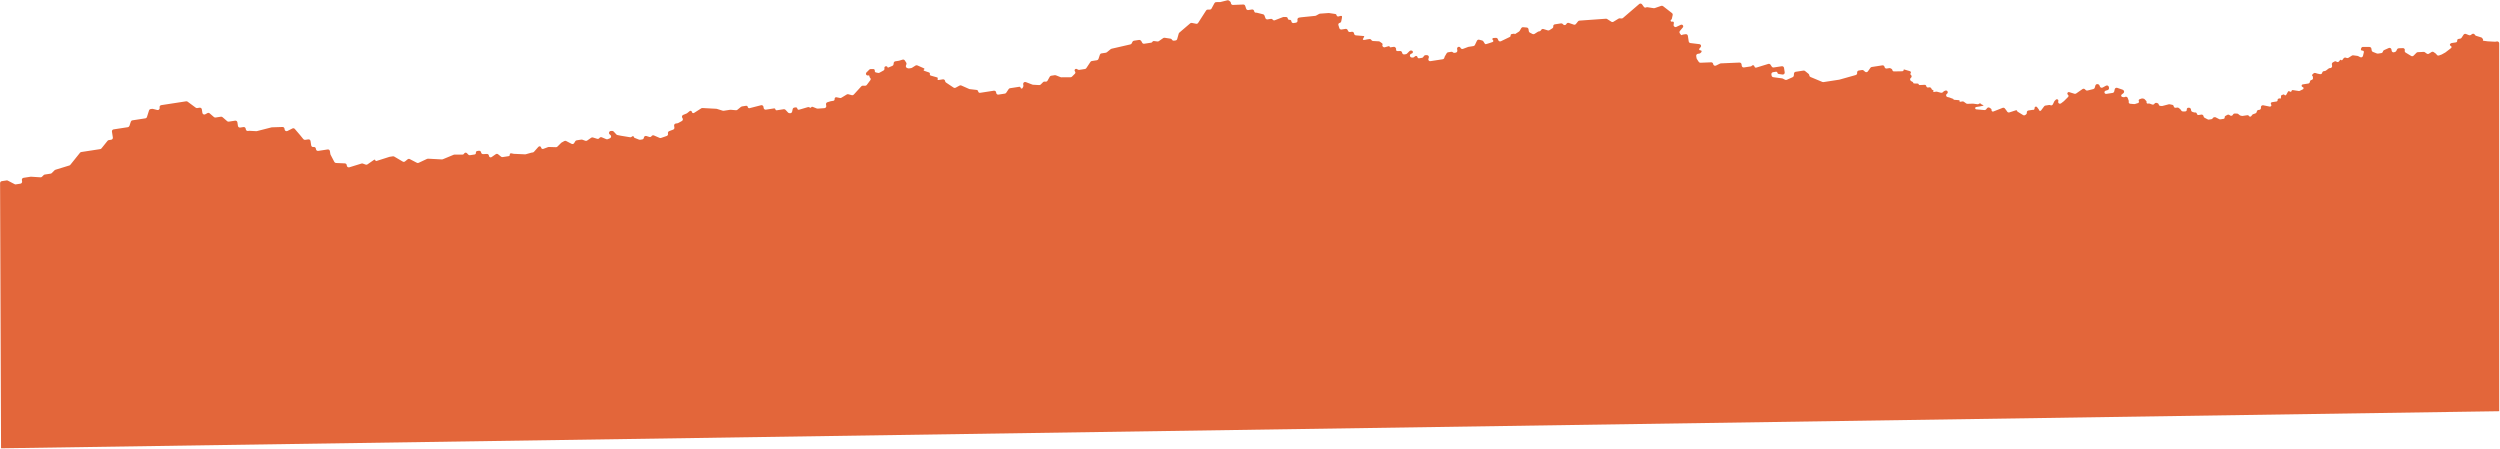 <?xml version="1.0" encoding="UTF-8"?> <svg xmlns="http://www.w3.org/2000/svg" width="1281" height="230" viewBox="0 0 1281 230" fill="none"><path d="M3.389 92.447L0.889 92.831C0.4 92.907 0.04 93.328 0.042 93.823L0.537 229.706L1280.59 210.706L1280.59 22.223C1280.59 21.61 1280.05 21.142 1279.44 21.235L1278.6 21.365C1278.53 21.376 1278.46 21.379 1278.39 21.375L1274.7 21.177L1272.43 20.874C1272.23 20.849 1272.16 20.616 1272.29 20.48C1272.37 20.402 1272.38 20.281 1272.32 20.189L1271.92 19.574C1271.79 19.38 1271.6 19.236 1271.38 19.167L1268.73 18.343C1268.48 18.265 1268.27 18.088 1268.14 17.852L1268.13 17.818C1267.84 17.267 1267.12 17.11 1266.63 17.488L1266.1 17.893C1265.82 18.108 1265.45 18.16 1265.13 18.03L1263.55 17.404C1263.11 17.23 1262.61 17.387 1262.34 17.781L1261.29 19.367C1261.14 19.602 1260.89 19.76 1260.61 19.803L1259.72 19.94C1259.29 20.006 1259 20.403 1259.07 20.828C1259.13 21.253 1258.84 21.65 1258.42 21.715L1256.22 22.053C1256.1 22.072 1255.98 22.119 1255.88 22.19L1255.6 22.382C1255.17 22.681 1255.26 23.341 1255.75 23.52C1256.23 23.695 1256.33 24.33 1255.92 24.641L1253.07 26.831C1253.03 26.862 1252.99 26.89 1252.95 26.914L1251.11 27.928C1251.06 27.956 1251.01 27.979 1250.95 27.997L1249.73 28.422C1249.3 28.572 1248.82 28.408 1248.57 28.025L1248.39 27.761C1248.32 27.657 1248.24 27.567 1248.14 27.495L1247.03 26.701C1246.7 26.464 1246.25 26.452 1245.91 26.671L1244.6 27.503C1244.26 27.723 1243.81 27.71 1243.48 27.473L1242.5 26.773C1242.32 26.641 1242.1 26.576 1241.87 26.587L1238.87 26.732C1238.63 26.744 1238.39 26.848 1238.21 27.024L1236.71 28.524C1236.39 28.849 1235.88 28.91 1235.49 28.672L1232.64 26.948C1232.27 26.723 1232.09 26.276 1232.21 25.857L1232.22 25.835C1232.31 25.523 1232.22 25.188 1232 24.951C1231.82 24.756 1231.56 24.649 1231.3 24.657L1229.12 24.725C1228.74 24.737 1228.41 24.956 1228.25 25.293L1227.88 26.067C1227.76 26.308 1227.55 26.493 1227.3 26.581L1226.76 26.769C1226.18 26.968 1225.57 26.598 1225.48 25.998L1225.38 25.372C1225.28 24.719 1224.59 24.341 1223.98 24.611L1221.59 25.684C1221.32 25.805 1221.11 26.04 1221.03 26.326L1220.99 26.49C1220.88 26.867 1220.56 27.148 1220.18 27.207L1218.46 27.472C1218.28 27.499 1218.1 27.479 1217.94 27.413L1215.86 26.59C1215.53 26.459 1215.29 26.163 1215.24 25.813L1215.1 24.912C1215.03 24.427 1214.61 24.068 1214.12 24.064L1210.79 24.035C1210.39 24.032 1210.04 24.277 1209.91 24.646L1209.76 25.054C1209.59 25.531 1209.99 26.02 1210.49 25.942C1210.96 25.87 1211.35 26.297 1211.24 26.76L1210.79 28.635C1210.64 29.267 1209.94 29.588 1209.36 29.288L1208.31 28.744C1208.21 28.691 1208.1 28.656 1207.98 28.64L1205.78 28.346C1205.54 28.315 1205.31 28.368 1205.11 28.494L1203.36 29.607C1203.11 29.765 1202.81 29.805 1202.53 29.718L1201.95 29.539C1201.54 29.413 1201.11 29.555 1200.85 29.893L1200.22 30.733C1200.07 30.93 1199.78 30.945 1199.62 30.766C1199.45 30.586 1199.16 30.602 1199.01 30.798L1198.53 31.437C1198.22 31.855 1197.62 31.929 1197.21 31.6C1196.92 31.364 1196.51 31.328 1196.19 31.51L1195.36 31.965C1194.99 32.167 1194.79 32.578 1194.85 32.993L1194.97 33.752C1195.07 34.385 1194.55 34.941 1193.91 34.885C1193.67 34.864 1193.42 34.935 1193.22 35.086L1191.81 36.172C1191.68 36.275 1191.52 36.342 1191.35 36.368L1190.7 36.468C1190.3 36.53 1189.98 36.839 1189.91 37.237C1189.82 37.76 1189.32 38.104 1188.8 37.999L1187.53 37.744L1186.41 37.397C1186.06 37.286 1185.67 37.382 1185.41 37.644L1184.78 38.274C1184.61 38.442 1184.65 38.725 1184.86 38.835C1184.96 38.886 1185.03 38.983 1185.05 39.093L1185.18 39.922C1185.25 40.429 1184.91 40.903 1184.4 40.981C1184.01 41.042 1183.7 41.345 1183.63 41.736L1183.58 41.997C1183.5 42.418 1183.17 42.745 1182.75 42.81L1179.93 43.243C1179.56 43.301 1179.3 43.652 1179.36 44.027L1179.37 44.072C1179.41 44.33 1179.6 44.535 1179.86 44.587C1180.44 44.704 1180.54 45.492 1180.01 45.754L1178.44 46.528C1178.25 46.618 1178.05 46.65 1177.84 46.619L1174.84 46.16C1174.54 46.114 1174.26 46.314 1174.21 46.609C1174.13 47.057 1173.57 47.217 1173.25 46.884C1173 46.607 1172.54 46.658 1172.35 46.989L1171.46 48.59C1171.27 48.929 1170.79 48.946 1170.58 48.621C1170.44 48.413 1170.17 48.331 1169.94 48.426L1168.97 48.83C1168.88 48.867 1168.82 48.95 1168.81 49.045L1168.71 50.502C1168.7 50.605 1168.55 50.611 1168.54 50.509C1168.5 50.282 1167.94 50.407 1167.44 50.572C1167.16 50.667 1166.99 50.961 1167.04 51.258C1167.1 51.615 1166.85 51.949 1166.49 52.004L1165.04 52.228L1164.14 52.366C1163.61 52.448 1163.37 53.077 1163.71 53.495C1164.12 54.002 1163.67 54.747 1163.03 54.618L1159.68 53.945C1159 53.808 1158.39 54.39 1158.49 55.077L1158.51 55.169C1158.6 55.786 1158.12 56.338 1157.49 56.32L1157.39 56.317C1156.9 56.303 1156.47 56.654 1156.38 57.142L1156.35 57.334C1156.28 57.691 1156.03 57.986 1155.69 58.104L1154.49 58.52C1154.31 58.585 1154.14 58.705 1154.02 58.864L1153.55 59.494C1153.23 59.915 1152.59 59.862 1152.34 59.396C1152.2 59.125 1151.9 58.974 1151.6 59.021L1149.13 59.401C1149.02 59.418 1148.9 59.416 1148.78 59.392L1148.09 59.253C1147.93 59.221 1147.78 59.151 1147.66 59.05L1146.88 58.425C1146.71 58.287 1146.5 58.209 1146.28 58.203L1145.11 58.169C1144.72 58.158 1144.35 58.381 1144.18 58.737L1144.16 58.775C1143.89 59.336 1143.18 59.519 1142.68 59.157L1142.35 58.922C1142.04 58.697 1141.62 58.673 1141.29 58.859L1140.28 59.415C1140.02 59.554 1139.89 59.837 1139.93 60.121C1139.99 60.497 1139.73 60.847 1139.35 60.905L1137.73 61.155C1137.52 61.187 1137.31 61.152 1137.12 61.054L1135.36 60.14C1135.18 60.042 1134.96 60.007 1134.75 60.039L1134.49 60.079C1134.2 60.124 1133.95 60.31 1133.82 60.576C1133.69 60.842 1133.44 61.028 1133.15 61.073L1131.84 61.274C1131.63 61.307 1131.42 61.271 1131.23 61.173L1129.63 60.343C1129.35 60.196 1129.15 59.923 1129.1 59.608L1129.1 59.559C1129.01 59.013 1128.5 58.639 1127.96 58.723L1126.57 58.937C1126.14 59.002 1125.74 58.711 1125.68 58.286C1125.61 57.861 1125.21 57.57 1124.79 57.636L1124.71 57.648C1124.58 57.668 1124.44 57.658 1124.32 57.619L1123.41 57.337C1123.05 57.224 1122.78 56.912 1122.72 56.535L1122.65 56.053C1122.57 55.576 1122.17 55.219 1121.69 55.205L1121.35 55.196C1120.84 55.181 1120.43 55.637 1120.51 56.146C1120.59 56.644 1120.21 57.094 1119.7 57.097L1118.52 57.106C1118.18 57.108 1117.86 56.938 1117.68 56.654L1117.36 56.168C1117.3 56.081 1117.23 56.004 1117.15 55.938L1116.39 55.323C1116.17 55.146 1115.89 55.069 1115.61 55.112L1114.85 55.228C1114.35 55.305 1113.88 54.962 1113.81 54.462C1113.75 54.082 1113.46 53.779 1113.08 53.703L1111.72 53.429C1111.57 53.399 1111.41 53.404 1111.27 53.443L1108.04 54.289C1107.93 54.319 1107.82 54.328 1107.7 54.319L1106.89 54.248C1106.51 54.215 1106.2 53.926 1106.14 53.549C1106.1 53.236 1105.87 52.978 1105.57 52.884L1105.09 52.734C1104.66 52.602 1104.2 52.766 1103.96 53.136L1103.94 53.169C1103.68 53.554 1103.19 53.715 1102.76 53.556L1101.44 53.073C1101.3 53.022 1101.15 53.007 1101 53.03L1100.58 53.095C1100.14 53.162 1099.78 52.756 1099.9 52.332C1099.96 52.128 1099.91 51.909 1099.76 51.754L1098.93 50.861C1098.79 50.709 1098.6 50.605 1098.39 50.563L1097.87 50.458C1097.69 50.422 1097.51 50.435 1097.34 50.493L1096.32 50.847C1095.92 50.986 1095.74 51.45 1095.93 51.827C1096.14 52.213 1095.94 52.687 1095.52 52.815L1093.94 53.3C1093.82 53.338 1093.69 53.352 1093.56 53.34L1091.5 53.161C1090.97 53.115 1090.62 52.604 1090.76 52.097C1090.81 51.929 1090.8 51.75 1090.75 51.586L1090.25 50.214C1090.06 49.676 1089.46 49.41 1088.93 49.628L1088.66 49.738C1088.48 49.814 1088.28 49.833 1088.08 49.794L1087.45 49.668C1086.9 49.557 1086.7 48.876 1087.09 48.477L1088.01 47.774C1088.52 47.38 1088.53 46.61 1088.03 46.203L1087.93 46.12C1087.84 46.046 1087.73 45.989 1087.62 45.951L1084.88 45.013C1084.31 44.82 1083.71 45.16 1083.58 45.741L1083.33 46.838C1083.24 47.24 1082.92 47.546 1082.51 47.609L1081.09 47.828L1079.29 48.105C1078.83 48.175 1078.4 47.862 1078.33 47.407C1078.27 46.997 1078.52 46.603 1078.91 46.481L1079.96 46.159C1080.44 46.013 1080.73 45.541 1080.66 45.051L1080.59 44.628C1080.49 43.941 1079.73 43.569 1079.12 43.904L1077.41 44.849C1076.88 45.14 1076.22 44.901 1076 44.341L1075.76 43.746C1075.62 43.394 1075.29 43.15 1074.92 43.117L1074.72 43.101C1074.25 43.059 1073.8 43.364 1073.67 43.826L1073.36 44.938C1073.26 45.284 1072.99 45.551 1072.64 45.638L1069.64 46.386C1069.28 46.474 1068.91 46.364 1068.66 46.099L1068.37 45.784C1068.03 45.421 1067.48 45.362 1067.07 45.645L1063.81 47.908C1063.56 48.083 1063.24 48.133 1062.94 48.041L1060.29 47.214C1060.12 47.161 1059.93 47.17 1059.77 47.237L1059.75 47.245C1059.21 47.469 1059.13 48.202 1059.6 48.543C1059.98 48.811 1060.02 49.352 1059.7 49.678L1057.53 51.847L1056.06 52.972C1055.78 53.187 1055.4 53.22 1055.09 53.057C1054.71 52.859 1054.52 52.42 1054.64 52.006L1054.69 51.816C1054.75 51.604 1054.71 51.377 1054.59 51.193C1054.33 50.789 1053.76 50.73 1053.42 51.071L1052.81 51.684C1052.73 51.764 1052.66 51.858 1052.61 51.96L1051.9 53.453C1051.66 53.946 1051.06 54.146 1050.58 53.894C1050.39 53.799 1050.19 53.764 1049.98 53.796L1048.07 54.09C1047.82 54.129 1047.58 54.268 1047.43 54.477L1045.84 56.589C1045.53 57.008 1044.86 56.842 1044.78 56.324C1044.77 56.226 1044.73 56.133 1044.67 56.054L1043.79 54.91C1043.58 54.624 1043.18 54.541 1042.87 54.715C1042.6 54.862 1042.45 55.159 1042.5 55.46L1042.51 55.503C1042.58 55.986 1042.15 56.395 1041.67 56.299C1041.59 56.283 1041.51 56.281 1041.43 56.294L1039.35 56.614C1038.83 56.694 1038.47 57.183 1038.55 57.706C1038.6 58.068 1038.45 58.43 1038.15 58.639L1037.72 58.934C1037.39 59.162 1036.96 59.173 1036.63 58.963L1033.81 57.217C1033.69 57.144 1033.61 57.023 1033.59 56.885C1033.54 56.596 1033.25 56.415 1032.97 56.505L1029.62 57.593C1029.19 57.732 1028.72 57.567 1028.48 57.189L1028.19 56.756L1027.31 55.594C1027.04 55.239 1026.56 55.107 1026.15 55.27L1021.39 57.138C1020.9 57.333 1020.38 56.91 1020.47 56.386C1020.52 56.128 1020.41 55.867 1020.2 55.714L1019.53 55.236C1019.09 54.92 1018.48 55.015 1018.15 55.449L1017.73 56.005C1017.53 56.281 1017.19 56.43 1016.85 56.401L1012.62 56.032C1012.54 56.026 1012.46 56.003 1012.39 55.966C1011.87 55.696 1012 54.918 1012.58 54.829L1014.42 54.545C1016.99 54.149 1016.48 53.827 1015.7 53.671C1015.48 53.628 1015.28 53.508 1015.16 53.323C1014.9 52.92 1014.33 52.864 1013.99 53.205C1013.82 53.373 1013.58 53.454 1013.34 53.422L1011.06 53.118C1011 53.111 1010.95 53.108 1010.89 53.109L1008.11 53.197C1007.89 53.203 1007.67 53.138 1007.49 53.01L1006.26 52.13C1006.07 51.99 1005.82 51.932 1005.59 51.968L1004.39 52.153C1004.16 52.188 1003.99 51.957 1004.09 51.752C1004.17 51.574 1004.05 51.366 1003.86 51.349L1001.22 51.119C1001.09 51.108 1000.98 51.009 1000.96 50.881C1000.95 50.779 1000.88 50.693 1000.78 50.658L998.732 49.911C998.684 49.894 998.636 49.88 998.586 49.87L997.93 49.738C997.688 49.689 997.476 49.545 997.34 49.339C997.067 48.921 997.176 48.362 997.586 48.077L997.642 48.038C998.021 47.775 998.145 47.271 997.932 46.862C997.712 46.442 997.208 46.259 996.77 46.44L996.212 46.671C996.091 46.721 995.981 46.795 995.888 46.887L995.505 47.27C995.253 47.522 994.885 47.621 994.54 47.528L992.47 46.974C992.355 46.944 992.235 46.937 992.117 46.955L990.976 47.131C990.677 47.177 990.465 46.846 990.632 46.593C990.799 46.341 990.588 46.01 990.288 46.056L990.271 46.058C990.12 46.081 989.971 46.006 989.9 45.871L989.588 45.274C989.39 44.895 988.973 44.683 988.55 44.748L987.967 44.838C987.52 44.907 987.102 44.6 987.033 44.154C986.969 43.739 986.603 43.44 986.184 43.46L983.591 43.586C983.362 43.597 983.161 43.433 983.126 43.206C983.093 42.992 982.912 42.832 982.695 42.826L980.955 42.776C980.926 42.775 980.896 42.777 980.867 42.782C980.601 42.822 980.353 42.64 980.312 42.374L980.307 42.345C980.282 42.183 980.181 42.042 980.035 41.966L979.331 41.6C979.179 41.52 979.05 41.404 978.956 41.26L978.883 41.148C978.612 40.735 978.72 40.182 979.125 39.9C979.53 39.619 979.638 39.066 979.368 38.653L979.209 38.41C979.171 38.352 979.118 38.305 979.057 38.273C978.814 38.147 978.764 37.821 978.958 37.627L978.98 37.604C979.015 37.57 979.043 37.53 979.064 37.486L979.084 37.444C979.27 37.055 979.064 36.592 978.651 36.469L975.498 35.538C975.577 36.047 975.189 36.508 974.674 36.519L970.494 36.603C970.071 36.612 969.707 36.306 969.642 35.888C969.601 35.622 969.436 35.391 969.197 35.267L968.699 35.008C968.511 34.91 968.296 34.874 968.086 34.907L966.746 35.113C966.215 35.195 965.719 34.831 965.637 34.3C965.555 33.769 965.059 33.404 964.528 33.486L959.083 34.324C958.816 34.365 958.578 34.512 958.421 34.731L957.106 36.574C956.759 37.059 956.067 37.135 955.624 36.736L954.938 36.12C954.715 35.92 954.414 35.83 954.117 35.876L952.425 36.136C951.879 36.22 951.505 36.731 951.589 37.277L951.598 37.336C951.675 37.836 951.367 38.314 950.88 38.451L942.463 40.819L938.789 41.384L934.343 42.069C934.161 42.097 933.975 42.074 933.806 42.003L927.693 39.451C927.371 39.317 927.143 39.025 927.09 38.681L927.056 38.464C927.018 38.218 926.89 37.995 926.697 37.838L924.887 36.375C924.668 36.198 924.384 36.122 924.106 36.164L920.083 36.784C919.622 36.855 919.271 37.235 919.238 37.701L919.167 38.696C919.141 39.064 918.915 39.387 918.578 39.538L915.545 40.896C915.266 41.02 914.946 41.011 914.675 40.87L913.507 40.263C913.404 40.209 913.293 40.174 913.177 40.159L908.609 39.55C908.168 39.492 907.82 39.15 907.752 38.711L907.663 38.132C907.579 37.586 907.953 37.076 908.499 36.992L909.995 36.762C910.362 36.705 910.706 36.957 910.762 37.325C910.807 37.615 911.035 37.843 911.326 37.888L913.343 38.196C914.01 38.297 914.585 37.722 914.482 37.055L914.131 34.775C914.047 34.229 913.536 33.855 912.991 33.938L908.842 34.577C908.454 34.637 908.068 34.464 907.853 34.136L907.213 33.158C906.969 32.785 906.508 32.619 906.082 32.75L899.931 34.641C899.496 34.775 899.043 34.491 898.974 34.041C898.881 33.438 898.142 33.195 897.71 33.627L897.552 33.785C897.423 33.914 897.256 33.998 897.076 34.026L893.618 34.558C893.072 34.642 892.562 34.268 892.478 33.722L892.352 32.904C892.274 32.4 891.83 32.035 891.32 32.057L881.751 32.471C881.612 32.477 881.477 32.512 881.353 32.573L879.267 33.598C878.661 33.896 877.94 33.52 877.837 32.853L877.825 32.775C877.748 32.272 877.305 31.907 876.797 31.928L871.315 32.15C870.963 32.164 870.63 31.993 870.438 31.699L869.462 30.209C869.384 30.089 869.332 29.954 869.31 29.813L869.14 28.708C869.056 28.162 869.431 27.652 869.976 27.568L870.836 27.435C870.999 27.41 871.151 27.334 871.268 27.217L871.755 26.729C872.133 26.352 871.809 25.711 871.281 25.792C870.773 25.87 870.443 25.274 870.778 24.885L871.419 24.141C871.896 23.586 871.562 22.724 870.836 22.635L866.168 22.063C865.724 22.008 865.37 21.665 865.302 21.222L865.062 19.663L864.859 18.344C864.775 17.798 864.264 17.424 863.718 17.508L862.227 17.737C862.133 17.752 862.046 17.796 861.979 17.863C861.787 18.055 861.47 18.034 861.306 17.818L860.757 17.099C860.473 16.728 860.484 16.209 860.784 15.85L862.287 14.055C862.448 13.863 862.518 13.611 862.48 13.363C862.392 12.789 861.777 12.461 861.25 12.707L858.967 13.776C858.247 14.113 857.441 13.516 857.553 12.729L857.693 11.748C857.751 11.345 857.402 11 856.999 11.062L856.672 11.113C856.043 11.209 855.77 10.344 856.342 10.063C856.493 9.989 856.603 9.85 856.639 9.685L857.079 7.71C857.163 7.333 857.022 6.941 856.717 6.703L852.152 3.153C851.885 2.945 851.531 2.887 851.211 2.998L847.877 4.154C847.724 4.207 847.559 4.222 847.399 4.198L844.102 3.694C843.901 3.663 843.695 3.7 843.517 3.798C843.108 4.024 842.596 3.909 842.323 3.531L841.39 2.24C841.047 1.766 840.372 1.686 839.928 2.068L831.582 9.238C831.378 9.413 831.111 9.499 830.843 9.475L829.957 9.398C829.744 9.38 829.53 9.43 829.348 9.542L826.725 11.147C826.399 11.347 825.987 11.343 825.665 11.137L823.491 9.748C823.31 9.633 823.096 9.578 822.882 9.594L809.299 10.566C809.021 10.586 808.765 10.721 808.591 10.938L807.5 12.296C807.236 12.624 806.795 12.752 806.396 12.616L803.861 11.749C803.412 11.596 802.918 11.779 802.676 12.187L802.567 12.373C802.206 12.984 801.341 13.036 800.911 12.472L800.826 12.361C800.604 12.071 800.241 11.925 799.88 11.98L796.673 12.474C796.159 12.553 795.807 13.034 795.886 13.548C795.943 13.917 795.776 14.285 795.461 14.485L793.924 15.464C793.676 15.622 793.371 15.662 793.09 15.575L790.863 14.882C790.439 14.75 789.978 14.914 789.732 15.284L789.519 15.606C789.363 15.841 789.116 15.999 788.838 16.042L788.433 16.104C788.296 16.125 788.165 16.174 788.048 16.249L786.265 17.384C785.964 17.576 785.583 17.592 785.266 17.427L783.892 16.712C783.609 16.565 783.413 16.292 783.365 15.977L783.206 14.947C783.136 14.492 782.764 14.143 782.305 14.103L780.447 13.941C780.064 13.908 779.695 14.098 779.499 14.429L778.663 15.845C778.583 15.981 778.472 16.096 778.339 16.18L776.293 17.483C776.199 17.543 776.075 17.486 776.058 17.377C776.045 17.293 775.967 17.235 775.883 17.248L774.599 17.446C774.232 17.502 773.981 17.845 774.038 18.211C774.083 18.502 773.932 18.789 773.666 18.917L769.08 21.127C768.557 21.379 767.929 21.134 767.716 20.594L767.494 20.031C767.337 19.634 766.944 19.381 766.518 19.402L765.227 19.464C764.677 19.491 764.48 20.204 764.938 20.51C765.33 20.772 765.254 21.37 764.808 21.524L763.853 21.855C763.173 22.091 761.708 22.579 761.288 22.644C760.953 22.695 760.47 21.934 760.149 21.312C760.011 21.044 759.773 20.837 759.482 20.759L757.943 20.348C757.478 20.223 756.99 20.448 756.782 20.882L755.743 23.056C755.6 23.354 755.319 23.563 754.993 23.613L752.468 24.002C752.4 24.012 752.333 24.029 752.269 24.054L749.638 25.041C749.165 25.218 748.634 25.015 748.4 24.568L748.356 24.483C748.172 24.131 747.784 23.935 747.392 23.995C746.885 24.073 746.537 24.548 746.615 25.055L746.736 25.84C746.82 26.386 746.446 26.897 745.9 26.981L745.254 27.08C744.963 27.125 744.668 27.023 744.467 26.808C744.266 26.592 743.971 26.49 743.68 26.535L741.99 26.795C741.693 26.841 741.433 27.017 741.281 27.275L740.309 28.92C740.265 28.995 740.231 29.075 740.208 29.158L740.07 29.647C739.964 30.025 739.647 30.305 739.259 30.365L732.942 31.337C732.434 31.415 731.959 31.067 731.881 30.559C731.858 30.406 731.873 30.248 731.926 30.102L732.111 29.591C732.347 28.936 731.859 28.246 731.163 28.251L730.448 28.256C730.115 28.259 729.805 28.426 729.621 28.703L729.288 29.207C729.132 29.441 728.885 29.6 728.606 29.642L727.134 29.869C726.739 29.93 726.37 29.659 726.309 29.264C726.226 28.721 725.59 28.466 725.154 28.801L724.51 29.296C724.311 29.448 724.063 29.521 723.814 29.499L723.343 29.458C722.888 29.419 722.519 29.073 722.449 28.622C722.38 28.17 722.628 27.73 723.05 27.555L723.506 27.366C723.721 27.277 723.883 27.095 723.946 26.872C724.074 26.414 723.756 25.953 723.282 25.912L723.015 25.889C722.726 25.863 722.442 25.967 722.237 26.172L720.929 27.479C720.778 27.629 720.584 27.728 720.374 27.76L719.586 27.881C719.04 27.965 718.53 27.591 718.446 27.045L718.436 26.986C718.36 26.486 717.922 26.122 717.417 26.138L716.055 26.181C715.579 26.196 715.225 25.744 715.354 25.285C715.409 25.089 715.377 24.878 715.265 24.708L715.091 24.442C714.876 24.114 714.49 23.942 714.102 24.001L712.475 24.252C712.276 24.282 712.089 24.146 712.059 23.946C712.025 23.729 711.81 23.59 711.598 23.65L709.604 24.211C709.189 24.328 708.745 24.162 708.509 23.801L708.411 23.651C708.282 23.454 708.265 23.205 708.367 22.993C708.507 22.699 708.417 22.346 708.152 22.157L707.036 21.358C706.881 21.247 706.698 21.183 706.508 21.173L703.512 21.012C703.194 20.995 702.903 20.828 702.729 20.561L702.657 20.451C702.442 20.123 702.055 19.95 701.668 20.01L700.277 20.224C700.229 20.232 700.181 20.242 700.135 20.256C699.269 20.511 697.832 20.733 698.512 19.708C699.044 18.905 699.068 18.593 698.971 18.502C698.913 18.448 698.819 18.47 698.739 18.463L694.74 18.115C694.281 18.075 693.908 17.727 693.838 17.271L693.814 17.113C693.73 16.567 693.219 16.192 692.673 16.277L691.792 16.412C691.347 16.481 690.91 16.243 690.727 15.831L690.528 15.384C690.344 14.972 689.908 14.734 689.462 14.802L687.393 15.121C686.904 15.196 686.434 14.903 686.286 14.431L685.791 12.85C685.63 12.335 685.965 11.797 686.499 11.715C686.84 11.663 687.121 11.416 687.206 11.081C687.437 10.176 687.713 8.892 687.636 8.391C687.57 7.962 686.728 8.137 685.941 8.415C685.467 8.582 684.935 8.298 684.859 7.802C684.809 7.478 684.554 7.223 684.229 7.173L681.034 6.685C680.961 6.674 680.886 6.671 680.812 6.676L676.36 6.995C676.215 7.006 676.075 7.047 675.948 7.117L674.339 8.004C674.221 8.07 674.09 8.11 673.956 8.124L666.753 8.85L665.641 9.021C665.096 9.105 664.721 9.615 664.805 10.161L664.856 10.492C664.94 11.037 664.566 11.548 664.02 11.632L662.821 11.817C662.29 11.899 661.793 11.534 661.711 11.003L661.684 10.829C661.617 10.394 661.211 10.096 660.776 10.163C660.341 10.23 659.934 9.932 659.867 9.497L659.859 9.445C659.797 9.04 659.454 8.738 659.045 8.726L657.795 8.69C657.662 8.686 657.529 8.709 657.405 8.757L653.188 10.388C652.8 10.539 652.359 10.397 652.131 10.049C651.942 9.759 651.6 9.607 651.258 9.66L649.485 9.932C649.012 10.005 648.554 9.733 648.392 9.283L647.913 7.95C647.8 7.635 647.537 7.398 647.213 7.318L643.994 6.517C643.88 6.488 643.761 6.483 643.646 6.501C643.163 6.575 642.711 6.244 642.637 5.761L642.623 5.674C642.542 5.143 642.045 4.779 641.514 4.861L639.636 5.15C639.154 5.224 638.689 4.94 638.535 4.477L638.041 2.996C637.9 2.573 637.497 2.295 637.052 2.313L631.755 2.527C631.246 2.548 630.803 2.183 630.726 1.68L630.684 1.407C630.646 1.161 630.518 0.938 630.324 0.782L629.785 0.346C629.541 0.149 629.219 0.077 628.915 0.153L625.374 1.035C625.297 1.054 625.218 1.064 625.139 1.065L623.166 1.079C622.801 1.081 622.467 1.282 622.294 1.603L620.776 4.407C620.597 4.739 620.245 4.941 619.868 4.931L618.889 4.903C618.539 4.893 618.209 5.067 618.019 5.362L613.927 11.738C613.704 12.085 613.292 12.259 612.888 12.178L610.708 11.74C610.407 11.679 610.095 11.761 609.861 11.96L604.289 16.727C604.139 16.855 604.03 17.026 603.977 17.216L603.191 20.008C603.085 20.385 602.768 20.666 602.381 20.726L601.554 20.853C601.166 20.912 600.78 20.74 600.565 20.412L600.46 20.251C600.304 20.014 600.055 19.853 599.774 19.81L596.758 19.35C596.505 19.311 596.247 19.371 596.036 19.517L593.77 21.091C593.565 21.234 593.314 21.294 593.067 21.261L591.25 21.019C590.927 20.976 590.614 21.146 590.474 21.439C590.367 21.663 590.156 21.82 589.911 21.858L586.286 22.415C585.863 22.48 585.446 22.269 585.247 21.89L584.88 21.187C584.838 21.107 584.786 21.033 584.724 20.968L584.535 20.764C584.309 20.523 583.979 20.408 583.652 20.459L582.075 20.701L581.022 20.863C580.695 20.914 580.415 21.122 580.272 21.42L579.895 22.209C579.764 22.483 579.514 22.683 579.217 22.752L569.535 24.976C569.386 25.011 569.247 25.079 569.128 25.175L567.132 26.799C566.994 26.911 566.828 26.985 566.653 27.012L564.376 27.362C564.005 27.419 563.698 27.679 563.579 28.036L562.863 30.194C562.745 30.55 562.438 30.81 562.066 30.867L559.434 31.272C559.156 31.315 558.908 31.473 558.753 31.708L556.625 34.917C556.469 35.151 556.222 35.31 555.944 35.353L553.03 35.801C552.82 35.833 552.605 35.798 552.417 35.7L551.768 35.363C551.619 35.285 551.449 35.257 551.283 35.283C550.689 35.374 550.409 36.068 550.774 36.546L550.85 36.645C551.113 36.989 551.081 37.476 550.774 37.782L549.271 39.284C549.086 39.469 548.834 39.575 548.572 39.577L543.809 39.611C543.681 39.612 543.553 39.588 543.434 39.54L541.006 38.578C540.841 38.512 540.661 38.492 540.485 38.519L538.612 38.807C538.307 38.854 538.042 39.039 537.891 39.308L536.76 41.332C536.568 41.676 536.192 41.875 535.8 41.841L535.275 41.795C534.981 41.769 534.69 41.875 534.481 42.084L533.263 43.301C533.063 43.501 532.786 43.607 532.503 43.592L529.312 43.421C529.209 43.415 529.106 43.393 529.009 43.356L525.625 42.062C524.908 41.788 524.163 42.39 524.279 43.148L524.395 43.896C524.419 44.055 524.395 44.217 524.326 44.361L523.982 45.08C523.749 45.569 523.024 45.461 522.941 44.926C522.895 44.625 522.614 44.419 522.313 44.465L519.183 44.947L517.521 45.203C517.243 45.246 516.995 45.404 516.84 45.639L515.584 47.532C515.428 47.767 515.181 47.925 514.903 47.968L511.605 48.476C511.059 48.56 510.548 48.185 510.464 47.639L510.413 47.309C510.329 46.763 509.819 46.389 509.273 46.473L506.062 46.967L502.212 47.559C501.729 47.634 501.278 47.303 501.204 46.821C501.144 46.428 500.828 46.124 500.433 46.078L496.877 45.666C496.776 45.654 496.679 45.627 496.586 45.586L492.566 43.803C492.28 43.677 491.951 43.691 491.678 43.842L489.673 44.947C489.346 45.127 488.946 45.11 488.635 44.903L484.716 42.286C484.483 42.13 484.326 41.883 484.283 41.606L484.266 41.491C484.182 40.946 483.671 40.571 483.125 40.655L480.886 41C480.513 41.057 480.249 40.644 480.458 40.33C480.621 40.084 480.498 39.752 480.214 39.671L476.925 38.737C476.575 38.638 476.372 38.274 476.47 37.924C476.565 37.587 476.38 37.234 476.049 37.121L473.494 36.248C473.207 36.15 473.195 35.748 473.475 35.632C473.743 35.522 473.747 35.145 473.483 35.027L470.062 33.51C469.756 33.375 469.402 33.401 469.119 33.581L467.302 34.738C467.185 34.812 467.054 34.861 466.917 34.883L465.779 35.058C465.629 35.081 465.475 35.069 465.33 35.024L464.857 34.877C464.312 34.708 464.019 34.118 464.213 33.582L464.441 32.952C464.548 32.656 464.51 32.327 464.338 32.064L463.618 30.965C463.374 30.592 462.913 30.426 462.488 30.557L460.711 31.103C460.665 31.117 460.617 31.128 460.569 31.135L458.772 31.412C458.326 31.481 457.982 31.839 457.93 32.287L457.855 32.947C457.814 33.308 457.58 33.618 457.244 33.757L455.202 34.602C454.976 34.695 454.722 34.552 454.684 34.31C454.658 34.138 454.517 34.006 454.343 33.991L454.016 33.962C453.502 33.917 453.081 34.367 453.16 34.877L453.197 35.116C453.259 35.525 453.06 35.93 452.698 36.13L450.651 37.259C450.444 37.373 450.203 37.41 449.971 37.363L448.835 37.135C448.433 37.054 448.169 36.667 448.241 36.263C448.324 35.799 447.965 35.374 447.493 35.377L446.126 35.387C445.864 35.389 445.613 35.494 445.427 35.679L443.965 37.141C443.892 37.214 443.831 37.299 443.787 37.392C443.47 38.054 444.024 38.8 444.749 38.688L445.14 38.628C445.269 38.608 445.342 38.646 445.379 38.715C445.572 39.084 445.487 39.582 445.811 39.844C446.188 40.148 446.256 40.696 445.965 41.083L444.121 43.537C443.926 43.796 443.618 43.945 443.293 43.936L442.11 43.902C441.819 43.894 441.539 44.013 441.343 44.227L437.464 48.478C437.213 48.754 436.828 48.866 436.467 48.77L434.667 48.288C434.403 48.217 434.12 48.258 433.887 48.401L431.15 50.076C430.935 50.208 430.678 50.253 430.431 50.203L428.612 49.838C428.067 49.728 427.579 50.194 427.663 50.744C427.73 51.181 427.431 51.589 426.994 51.656L425.758 51.847C425.71 51.854 425.662 51.865 425.616 51.879L423.947 52.392C423.472 52.538 423.176 53.01 423.252 53.5L423.37 54.266C423.459 54.844 423.036 55.374 422.453 55.416L418.98 55.664C418.83 55.675 418.679 55.652 418.54 55.597L416.307 54.711C416.073 54.618 415.807 54.723 415.698 54.95C415.581 55.194 415.285 55.293 415.045 55.168L414.644 54.959C414.434 54.85 414.19 54.826 413.963 54.892L409.458 56.213C409.036 56.337 408.602 56.06 408.535 55.626C408.474 55.23 408.103 54.958 407.707 55.019L407.001 55.127C406.594 55.19 406.266 55.496 406.177 55.898L405.88 57.23C405.771 57.719 405.317 58.052 404.818 58.009L404.438 57.976C404.192 57.954 403.963 57.843 403.794 57.662L402.77 56.566L402.487 56.264C402.262 56.022 401.931 55.908 401.605 55.958L397.98 56.516C397.661 56.565 397.363 56.346 397.314 56.028C397.265 55.709 396.967 55.491 396.649 55.54L392.441 56.187C391.895 56.271 391.384 55.897 391.3 55.351L391.206 54.737C391.116 54.153 390.542 53.774 389.97 53.92L384.074 55.426C383.651 55.535 383.226 55.254 383.159 54.822C383.097 54.418 382.719 54.14 382.315 54.203L380.166 54.533C379.99 54.56 379.825 54.634 379.687 54.746L377.824 56.261C377.623 56.425 377.365 56.504 377.107 56.482L374.363 56.243C374.283 56.236 374.203 56.239 374.124 56.251L370.797 56.763C370.647 56.786 370.493 56.774 370.348 56.729L367.302 55.781C367.223 55.757 367.141 55.742 367.059 55.738L359.919 55.354C359.71 55.343 359.504 55.397 359.328 55.509L355.626 57.866C355.192 58.142 354.617 57.882 354.539 57.374C354.455 56.83 353.812 56.582 353.385 56.929L352.076 57.995C352.001 58.056 351.917 58.106 351.827 58.143L350.047 58.879C349.468 59.119 349.25 59.826 349.593 60.351L349.746 60.584C350.064 61.071 349.902 61.726 349.392 62.008L347.52 63.039C347.418 63.096 347.306 63.134 347.19 63.152L346.254 63.296C345.708 63.38 345.334 63.891 345.418 64.436L345.556 65.337C345.628 65.805 345.362 66.259 344.919 66.425L342.885 67.189C342.442 67.356 342.176 67.81 342.248 68.278L342.293 68.574C342.367 69.051 342.089 69.512 341.633 69.671L338.707 70.685C338.471 70.767 338.212 70.758 337.983 70.659L335.075 69.401C334.632 69.21 334.117 69.363 333.851 69.764C333.607 70.133 333.148 70.296 332.726 70.165L331.206 69.692C330.607 69.505 329.987 69.91 329.916 70.533L329.911 70.578C329.859 71.025 329.515 71.384 329.069 71.452L327.993 71.618C327.817 71.645 327.637 71.625 327.472 71.559L325.149 70.638C324.972 70.568 324.846 70.409 324.817 70.221C324.756 69.829 324.306 69.635 323.98 69.862L323.524 70.179C323.335 70.31 323.103 70.362 322.877 70.325L318.269 69.572L316.366 69.189C316.162 69.148 315.975 69.044 315.833 68.891L314.438 67.399C314.238 67.184 313.953 67.069 313.659 67.083L313.009 67.114C312.092 67.159 311.715 68.313 312.429 68.891L312.762 69.159C313.352 69.637 313.216 70.571 312.515 70.861L311.424 71.313C311.178 71.414 310.902 71.414 310.656 71.311L308.357 70.352C307.915 70.167 307.403 70.323 307.138 70.723C306.892 71.093 306.431 71.258 306.007 71.126L303.803 70.44C303.509 70.349 303.189 70.398 302.936 70.574L300.851 72.022C300.583 72.208 300.243 72.252 299.937 72.14L298.389 71.575C298.231 71.518 298.06 71.501 297.894 71.526L297.623 71.568L295.467 71.9C295.17 71.946 294.91 72.122 294.758 72.38L294.202 73.321C293.932 73.779 293.351 73.945 292.879 73.7L290.107 72.258C289.81 72.104 289.456 72.108 289.163 72.269L287.775 73.035C287.692 73.08 287.617 73.137 287.551 73.203L285.627 75.125C285.433 75.32 285.167 75.425 284.892 75.418L281.201 75.312C281.072 75.309 280.943 75.33 280.821 75.376L278.386 76.29C277.903 76.471 277.376 76.162 277.297 75.653C277.193 74.974 276.345 74.723 275.888 75.235L273.608 77.789C273.454 77.962 273.244 78.076 273.014 78.112L272.32 78.219L269.384 79.044C269.282 79.073 269.175 79.085 269.069 79.081L263.356 78.826C263.304 78.824 263.253 78.817 263.203 78.807L261.959 78.557C261.523 78.469 261.133 78.843 261.2 79.282C261.254 79.632 261.014 79.959 260.665 80.012L257.536 80.494C257.258 80.537 256.974 80.46 256.755 80.283L255.228 79.048C254.882 78.769 254.393 78.751 254.028 79.005L251.896 80.486C251.788 80.561 251.665 80.61 251.535 80.63C251.064 80.703 250.624 80.38 250.551 79.909L250.524 79.729C250.446 79.223 249.998 78.857 249.487 78.882L247.553 78.976C247.042 79.001 246.594 78.635 246.516 78.129L246.51 78.085C246.426 77.539 245.915 77.165 245.369 77.249L244.502 77.382C244.078 77.448 243.786 77.845 243.852 78.27C243.917 78.694 243.626 79.092 243.201 79.157L240.818 79.524C240.491 79.574 240.161 79.46 239.935 79.218L239.263 78.499C238.832 78.038 238.072 78.155 237.8 78.724C237.649 79.038 237.331 79.237 236.983 79.234L232.915 79.199C232.781 79.198 232.648 79.223 232.524 79.275L226.86 81.618C226.722 81.675 226.573 81.7 226.424 81.692L219.316 81.311C219.151 81.302 218.987 81.334 218.838 81.403L214.501 83.434C214.219 83.566 213.892 83.559 213.616 83.415L209.964 81.516C209.61 81.332 209.181 81.376 208.872 81.627L207.532 82.717C207.209 82.981 206.755 83.015 206.395 82.804L201.985 80.216C201.787 80.1 201.554 80.056 201.327 80.091L199.656 80.348C199.605 80.356 199.554 80.368 199.505 80.383L192.878 82.495C192.632 82.573 192.373 82.413 192.334 82.157C192.286 81.85 191.933 81.698 191.677 81.875L188.289 84.229C188.021 84.415 187.681 84.459 187.375 84.347L185.901 83.809C185.696 83.735 185.473 83.729 185.265 83.793L178.997 85.72C178.414 85.899 177.807 85.519 177.714 84.916L177.66 84.563C177.588 84.092 177.193 83.737 176.716 83.716L172.16 83.513C171.804 83.497 171.483 83.293 171.318 82.977L169.377 79.262C169.326 79.165 169.291 79.059 169.274 78.951L169.038 77.411C168.954 76.865 168.443 76.491 167.897 76.575L163.051 77.321C162.505 77.405 161.994 77.031 161.91 76.485L161.859 76.154C161.775 75.608 161.265 75.234 160.719 75.318L160.596 75.337C160.05 75.421 159.54 75.046 159.456 74.5L159.109 72.247C159.025 71.701 158.514 71.327 157.968 71.411L156.375 71.656C156.023 71.71 155.67 71.574 155.446 71.298L153.819 69.294L151.054 66.063C150.754 65.713 150.254 65.613 149.843 65.821L147.286 67.112C146.679 67.418 145.95 67.043 145.847 66.371L145.777 65.916C145.7 65.416 145.263 65.052 144.757 65.068L139.336 65.237C139.263 65.24 139.19 65.25 139.119 65.268L131.62 67.184C131.521 67.209 131.42 67.219 131.319 67.213L127.782 67.024C127.714 67.02 127.645 67.023 127.577 67.034L127.093 67.108C126.547 67.192 126.036 66.818 125.952 66.272L125.902 65.941C125.818 65.395 125.307 65.021 124.761 65.105L123.064 65.366C122.518 65.45 122.007 65.076 121.923 64.53L121.636 62.661C121.552 62.115 121.041 61.741 120.495 61.825L117.216 62.33C116.927 62.374 116.632 62.29 116.411 62.098L114.012 60.029C113.79 59.837 113.496 59.753 113.206 59.797L110.444 60.222C110.155 60.267 109.861 60.182 109.639 59.991L107.417 58.075C107.101 57.801 106.647 57.754 106.281 57.956L105.172 58.567C104.564 58.903 103.807 58.531 103.701 57.844L103.42 56.017C103.336 55.471 102.825 55.096 102.28 55.18L101.055 55.369C100.792 55.409 100.523 55.343 100.309 55.185L96.129 52.096C95.914 51.937 95.646 51.871 95.382 51.911L88.446 52.979L82.611 53.877C82.065 53.961 81.691 54.472 81.775 55.018L81.809 55.236C81.917 55.942 81.272 56.531 80.579 56.358L78.322 55.797C78.193 55.765 78.059 55.759 77.928 55.779L77.165 55.896C76.79 55.954 76.479 56.22 76.364 56.582L75.292 59.953C75.177 60.315 74.866 60.581 74.491 60.638L69.855 61.352L67.835 61.663C67.464 61.72 67.157 61.98 67.038 62.336L66.323 64.494C66.204 64.85 65.897 65.111 65.525 65.168L58.196 66.296C57.65 66.38 57.276 66.89 57.36 67.436L57.825 70.459C57.909 71.005 57.535 71.515 56.989 71.599L55.737 71.792C55.49 71.83 55.266 71.959 55.109 72.154L51.989 76.04C51.833 76.235 51.609 76.364 51.362 76.402L41.633 77.9C41.386 77.938 41.162 78.067 41.005 78.262L36.031 84.457C35.906 84.613 35.736 84.728 35.545 84.787L28.381 86.989C28.225 87.037 28.083 87.122 27.968 87.237L26.512 88.692C26.362 88.842 26.168 88.941 25.957 88.973L22.93 89.439C22.72 89.471 22.526 89.57 22.375 89.72L21.529 90.565C21.326 90.769 21.046 90.874 20.759 90.856L15.892 90.546C15.82 90.541 15.748 90.544 15.677 90.555L12.049 91.114C11.503 91.198 11.128 91.708 11.212 92.254L11.322 92.969C11.406 93.515 11.032 94.026 10.486 94.11L8.124 94.474C7.914 94.506 7.699 94.471 7.51 94.372L4.003 92.548C3.814 92.45 3.599 92.414 3.389 92.447Z" fill="#E3663A"></path></svg> 